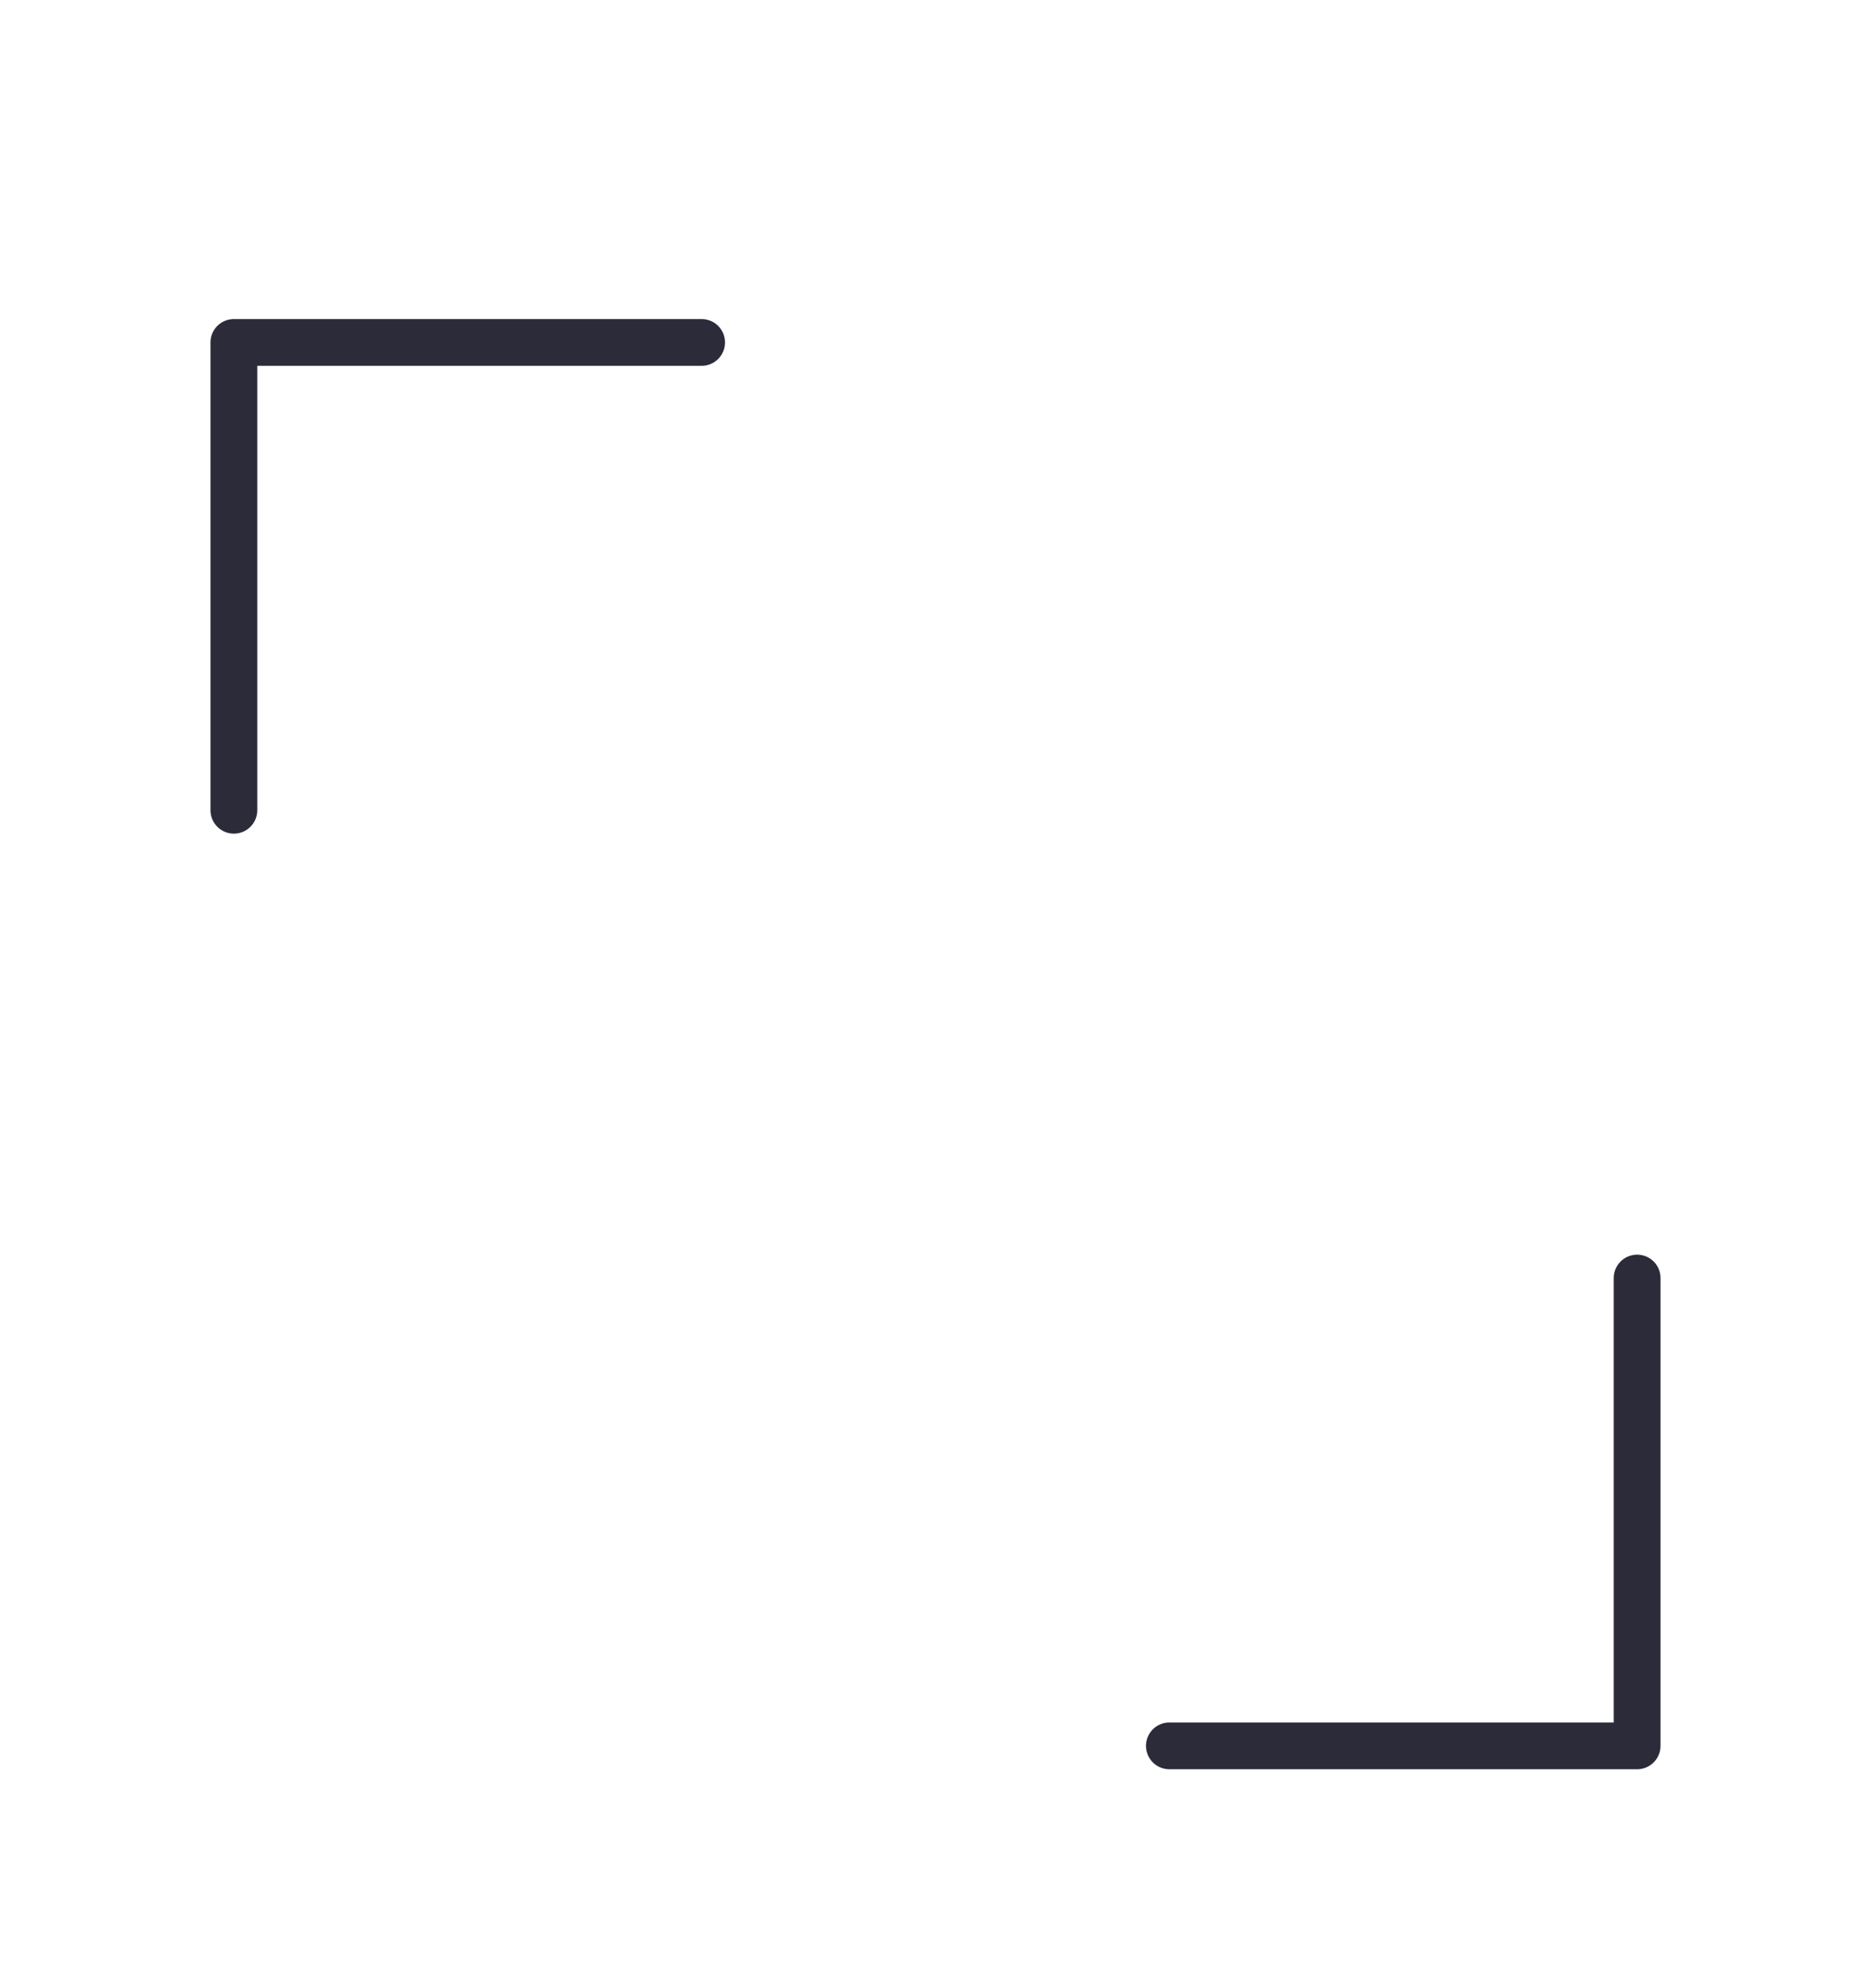 <svg width="16" height="17" viewBox="0 0 16 17" fill="none" xmlns="http://www.w3.org/2000/svg">
<path d="M2 6.928V2.928H6" stroke="#2B2B3A" stroke-width="0.4" stroke-linecap="round" stroke-linejoin="round"/>
<path d="M14 10.928V14.928H10" stroke="#2B2B3A" stroke-width="0.4" stroke-linecap="round" stroke-linejoin="round"/>
</svg>

